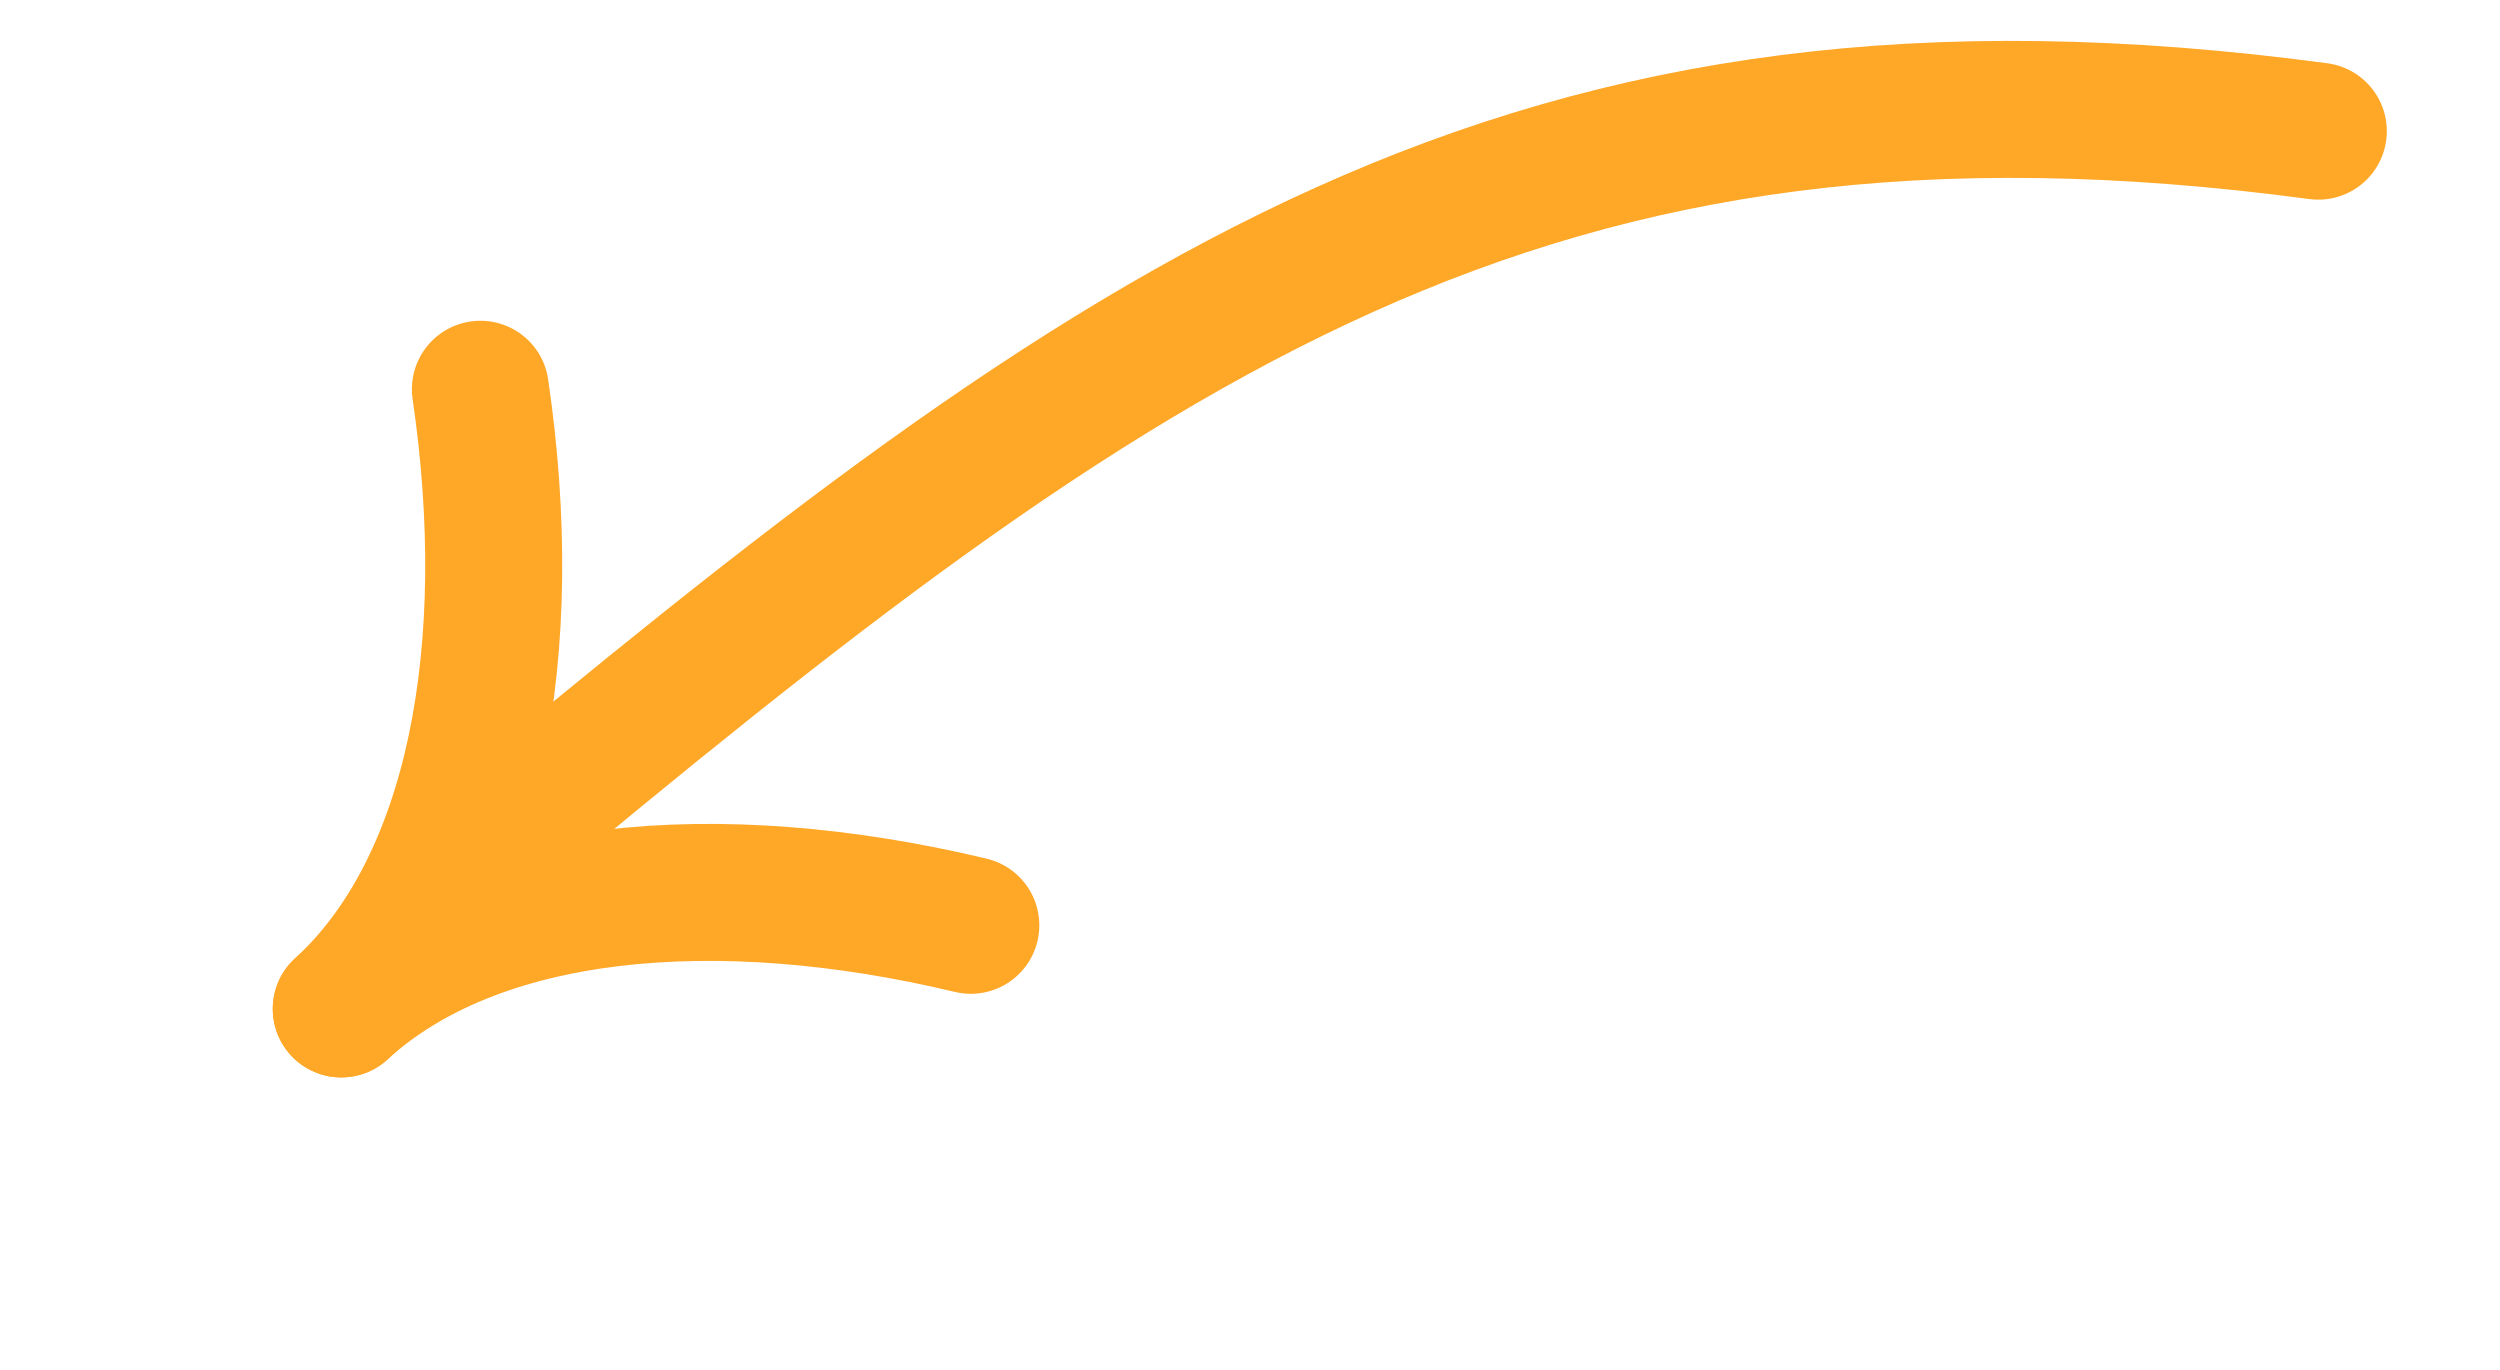 <svg width="73" height="40" viewBox="0 0 73 40" fill="none" xmlns="http://www.w3.org/2000/svg">
<path d="M67.695 3.83C44.63 0.739 32.887 9.095 13.87 24.981" stroke="#FFA726" stroke-width="4" stroke-linecap="round"/>
<path d="M28.348 27.019C20.905 25.24 13.897 25.863 9.965 29.46" stroke="#FFA726" stroke-width="4" stroke-linecap="round"/>
<path d="M14.027 11.366C15.139 18.937 13.897 25.863 9.965 29.46" stroke="#FFA726" stroke-width="4" stroke-linecap="round"/>
</svg>
